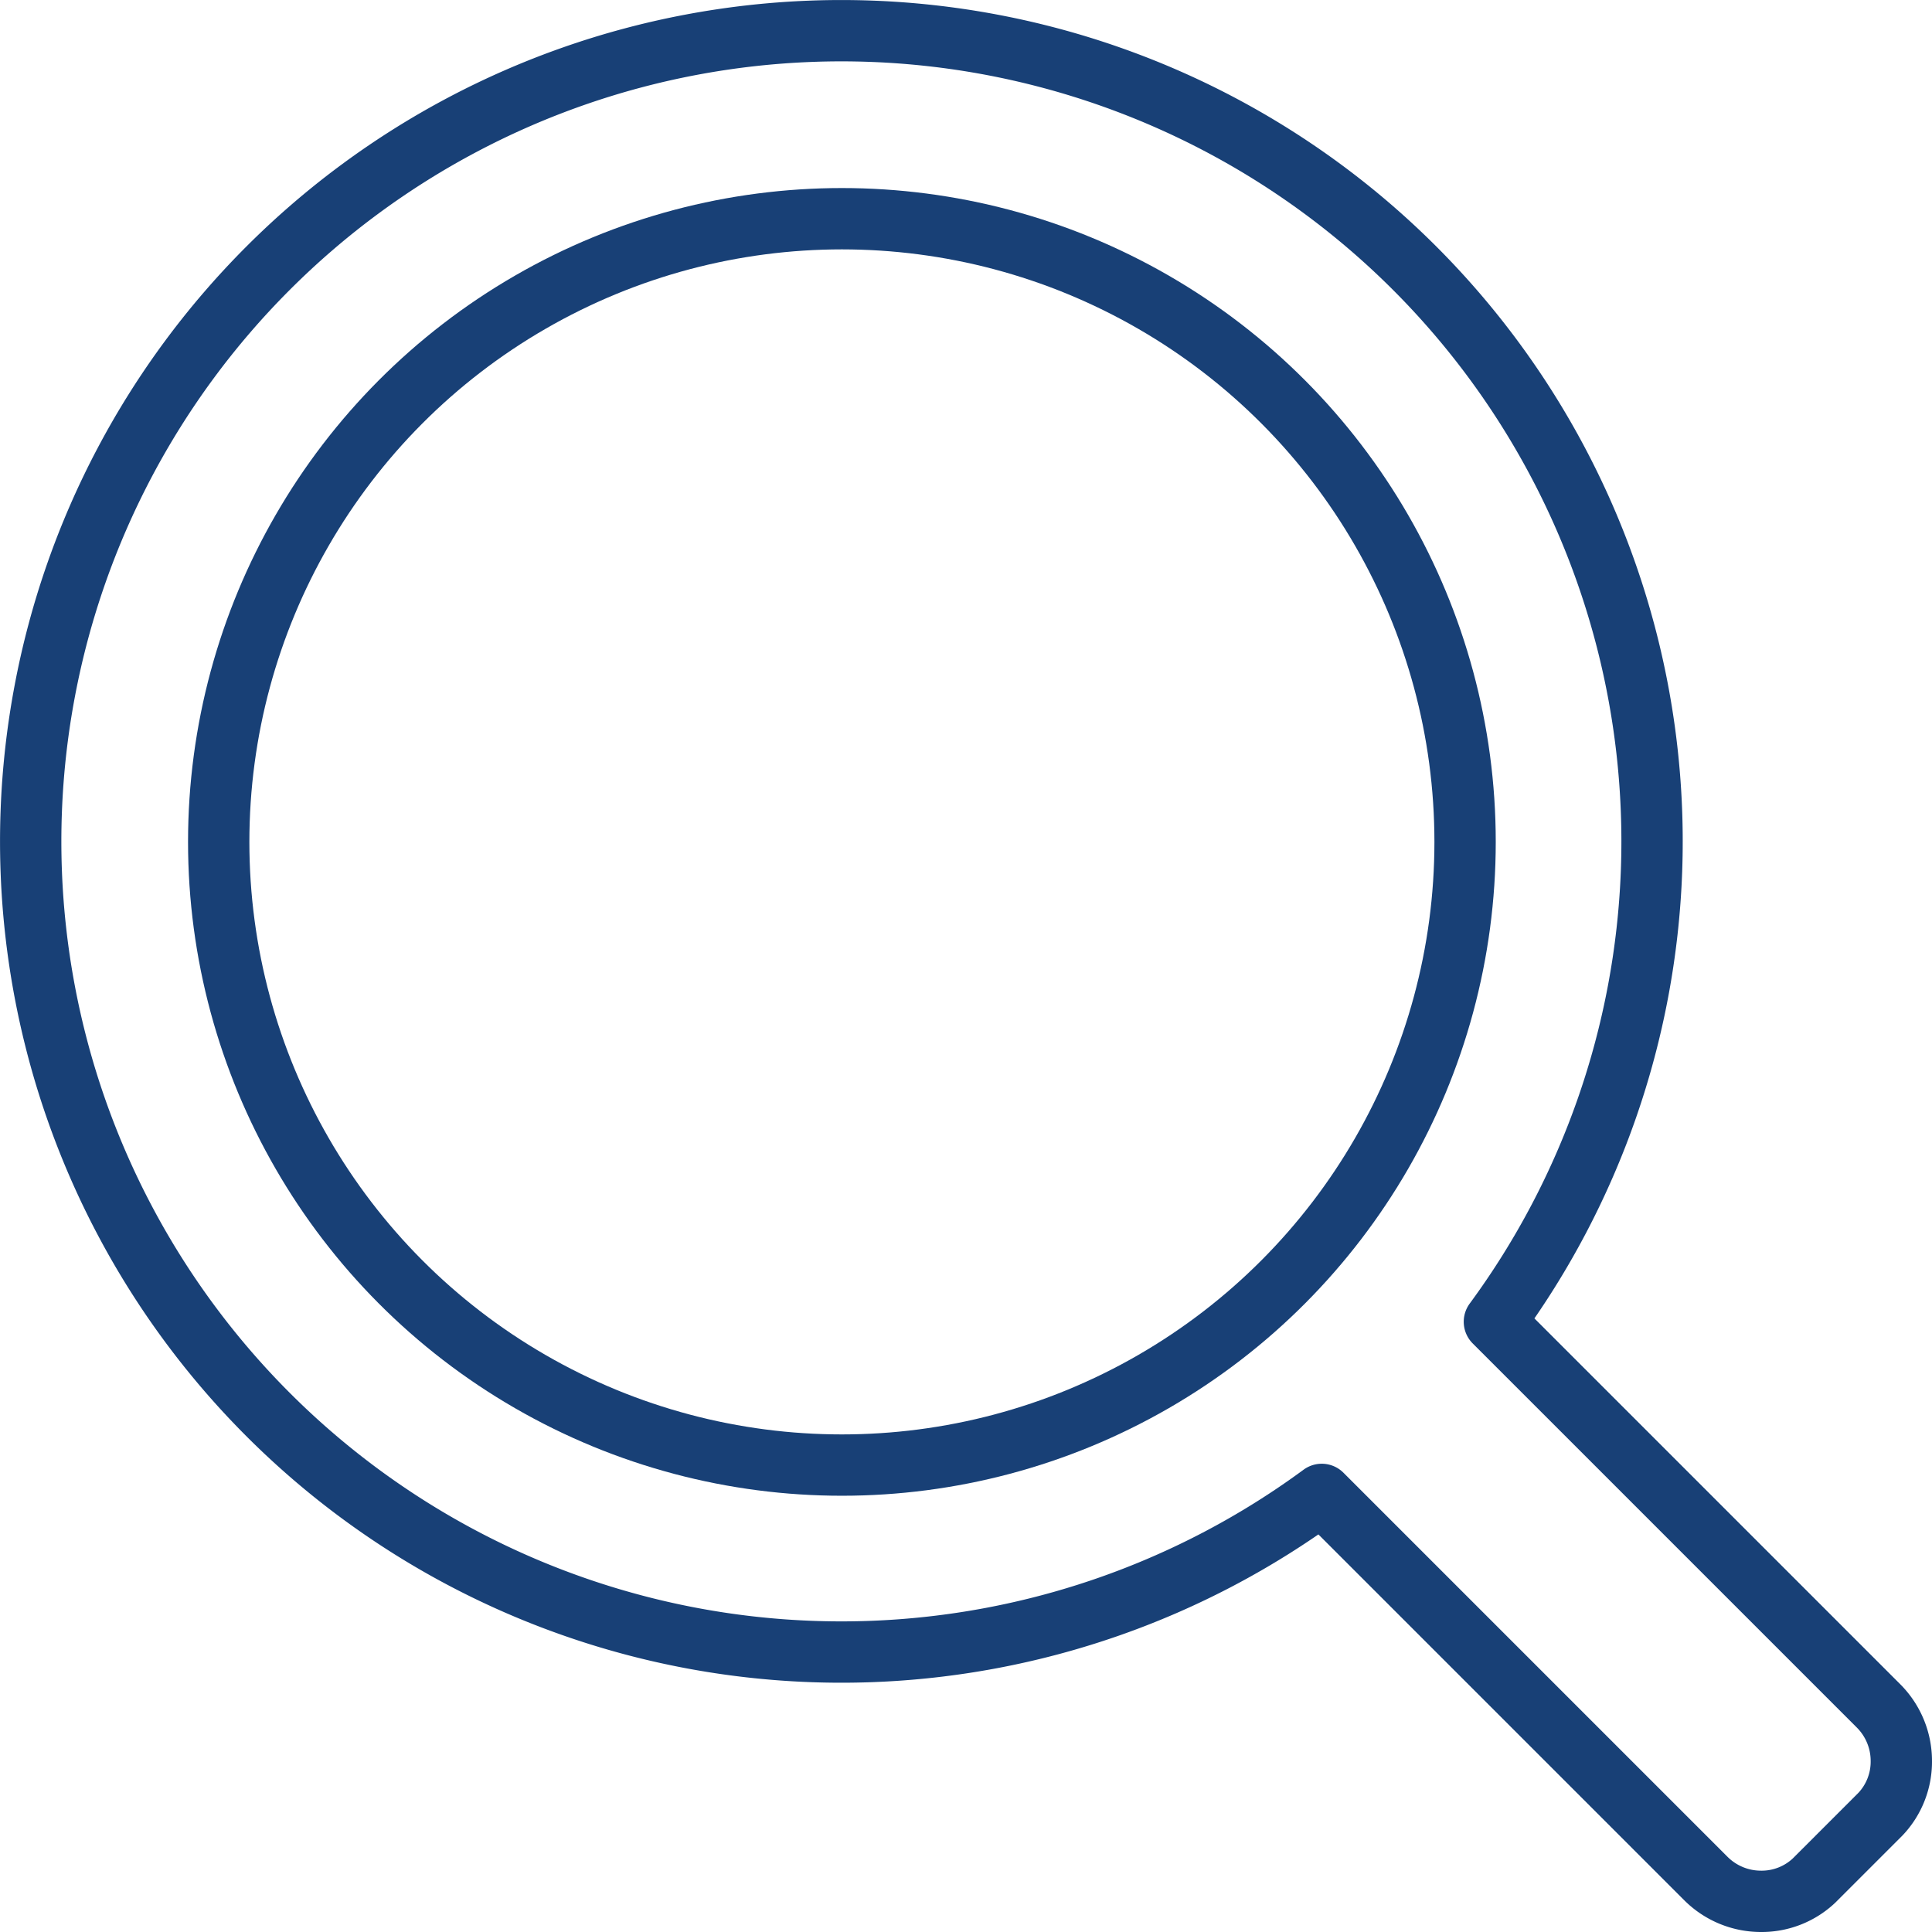 <svg xmlns="http://www.w3.org/2000/svg" width="31.501" height="31.501" viewBox="0 0 31.501 31.501">
  <g id="_8710788_search_pet_magnifier_paw_dog_icon" data-name="8710788_search_pet_magnifier_paw_dog_icon" transform="translate(-1.465 -1.465)">
    <circle id="Ellipse_1" data-name="Ellipse 1" cx="10.161" cy="10.161" r="10.161" transform="translate(5.031 5.031)" fill="none" stroke="#184076" stroke-linecap="round" stroke-linejoin="round" stroke-width="1"/>
    <path id="Path_1" data-name="Path 1" d="M23.016,25.831l6.264,6.264a1.27,1.27,0,0,0,.9.371,1.244,1.244,0,0,0,.864-.34l1.082-1.082a1.244,1.244,0,0,0,.34-.864,1.27,1.27,0,0,0-.371-.9l-6.264-6.264a13.218,13.218,0,1,0-2.815,2.815Z" transform="translate(0 0)" fill="none" stroke="#184076" stroke-linecap="round" stroke-linejoin="round" stroke-width="1"/>
  </g>
</svg>
